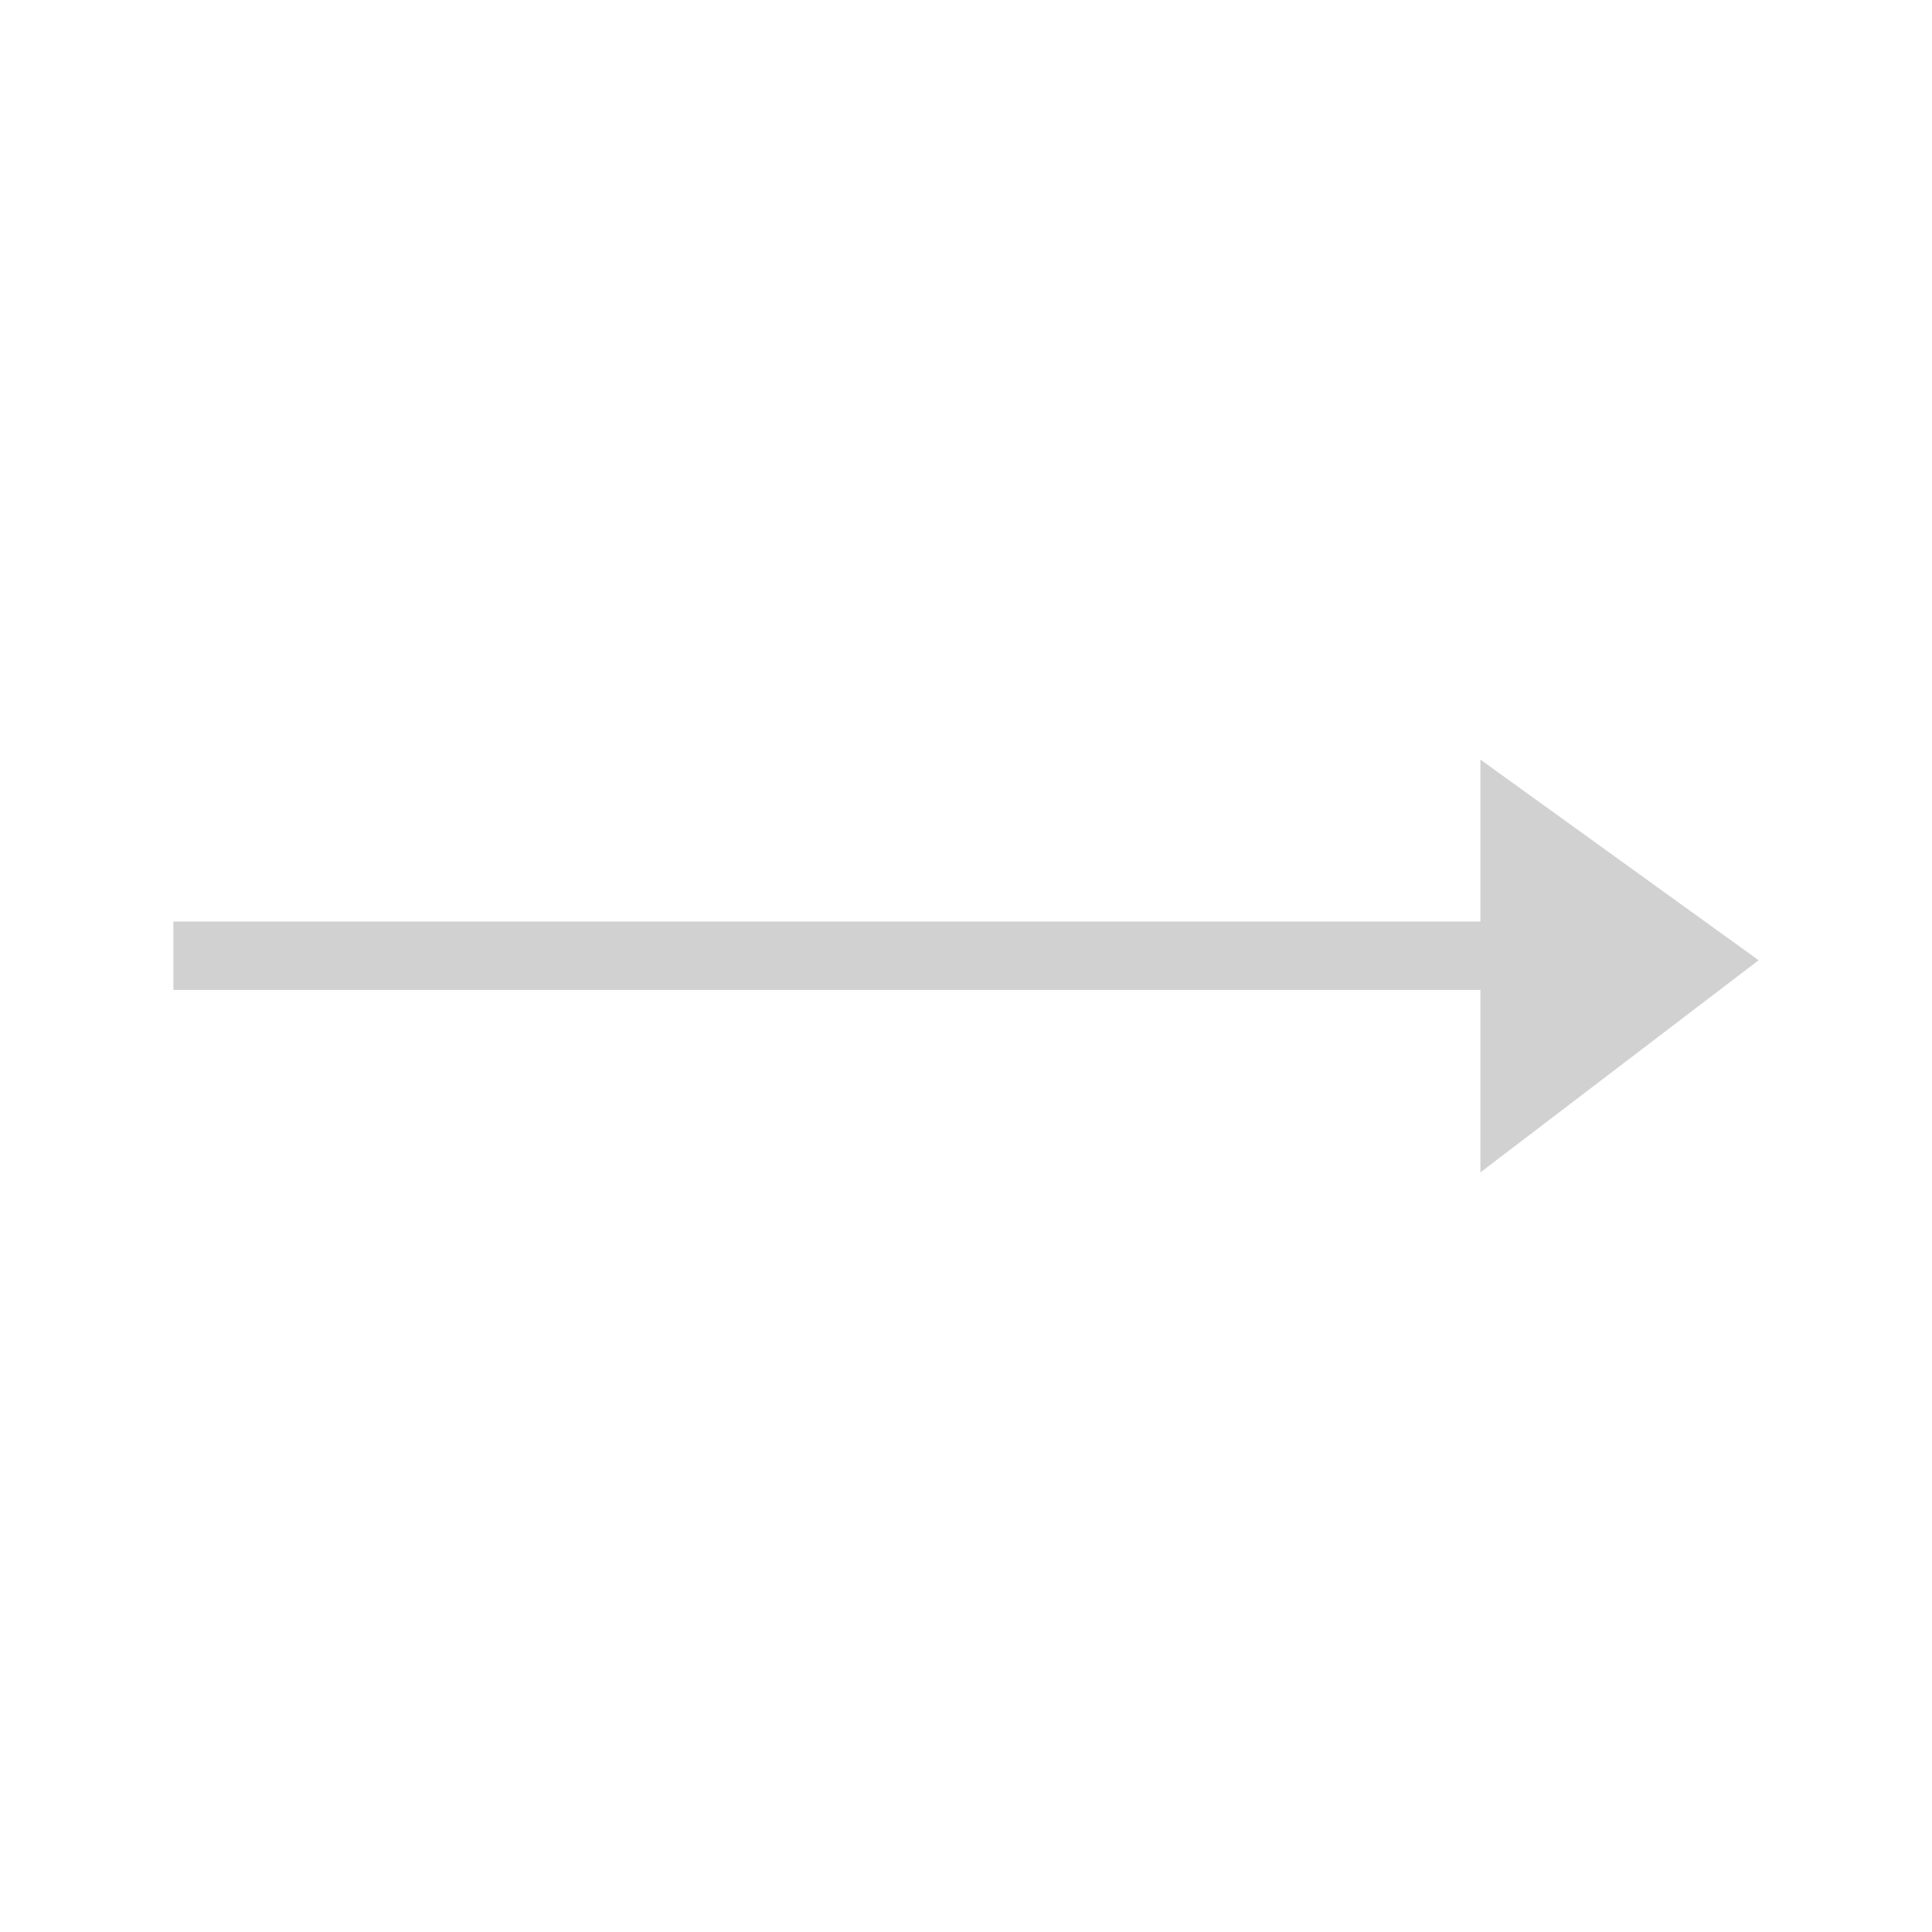 <?xml version="1.0" encoding="UTF-8"?><svg xmlns="http://www.w3.org/2000/svg" width="100px" height="100px" version="1.1" viewBox="0 0 100 100" aria-hidden="true" style="fill:url(#CerosGradient_id79addf095);"><defs><linearGradient class="cerosgradient" data-cerosgradient="true" id="CerosGradient_id79addf095" gradientUnits="userSpaceOnUse" x1="50%" y1="100%" x2="50%" y2="0%"><stop offset="0%" stop-color="#D1D1D1"/><stop offset="100%" stop-color="#D1D1D1"/></linearGradient><linearGradient/></defs>
 <path d="m76.625 39.316v8.383h-67.652v3.539h67.652v9.445l14.402-10.98z" fill-rule="evenodd" style="fill:url(#CerosGradient_id79addf095);"/>
</svg>